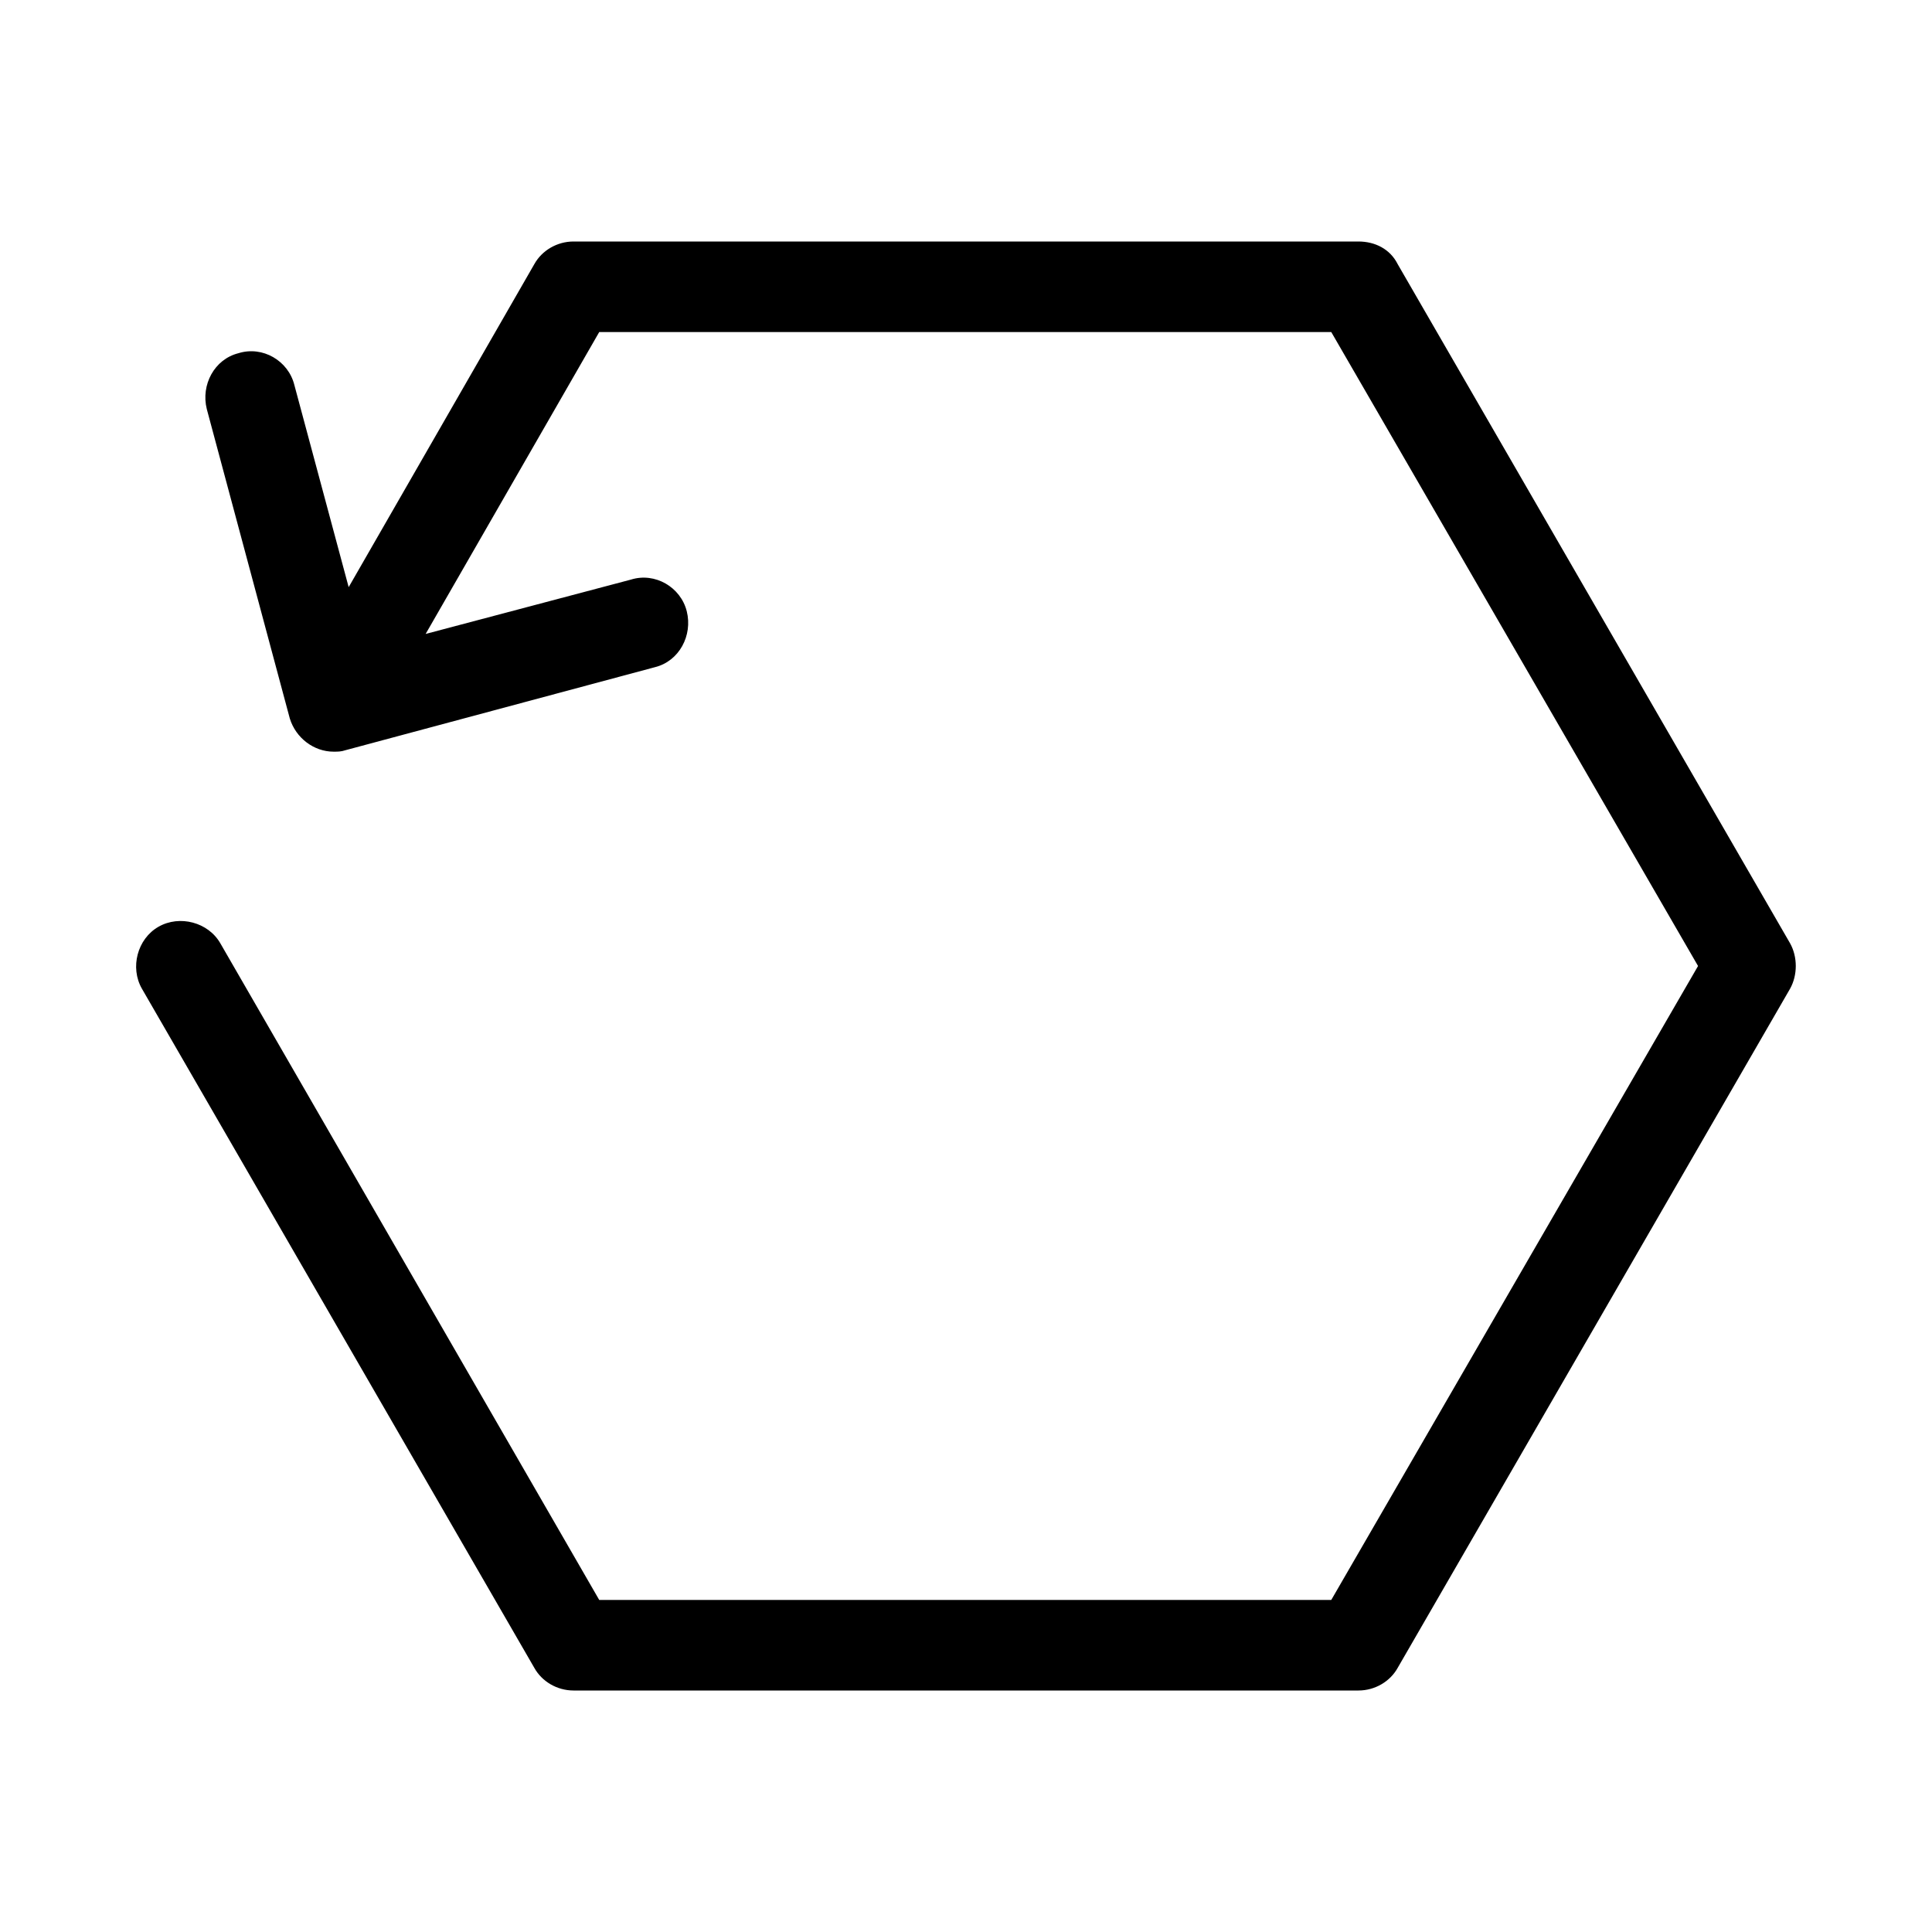 <svg xmlns="http://www.w3.org/2000/svg"  viewBox="0 0 128 128" width="32px" height="32px"><path d="M92.6,17.5C92.1,16.5,91.1,16,90,16H38c-1.1,0-2.1,0.6-2.6,1.5L23.1,38.9l-3.6-13.4c-0.4-1.6-2.1-2.6-3.7-2.1 c-1.6,0.4-2.5,2.1-2.1,3.7l5.5,20.5c0.4,1.3,1.6,2.2,2.9,2.2c0.3,0,0.5,0,0.8-0.1l20.5-5.5c1.6-0.4,2.5-2.1,2.1-3.7 c-0.4-1.6-2.1-2.6-3.7-2.1L28.2,42l11.5-20h48.5l24.3,42l-24.3,42H39.7L14.6,62.5c-0.8-1.4-2.7-1.9-4.1-1.1 c-1.4,0.8-1.9,2.7-1.1,4.1l26,45c0.5,0.9,1.5,1.5,2.6,1.5h52c1.1,0,2.1-0.6,2.6-1.5l26-45c0.5-0.9,0.5-2.1,0-3L92.6,17.5z"/></svg>